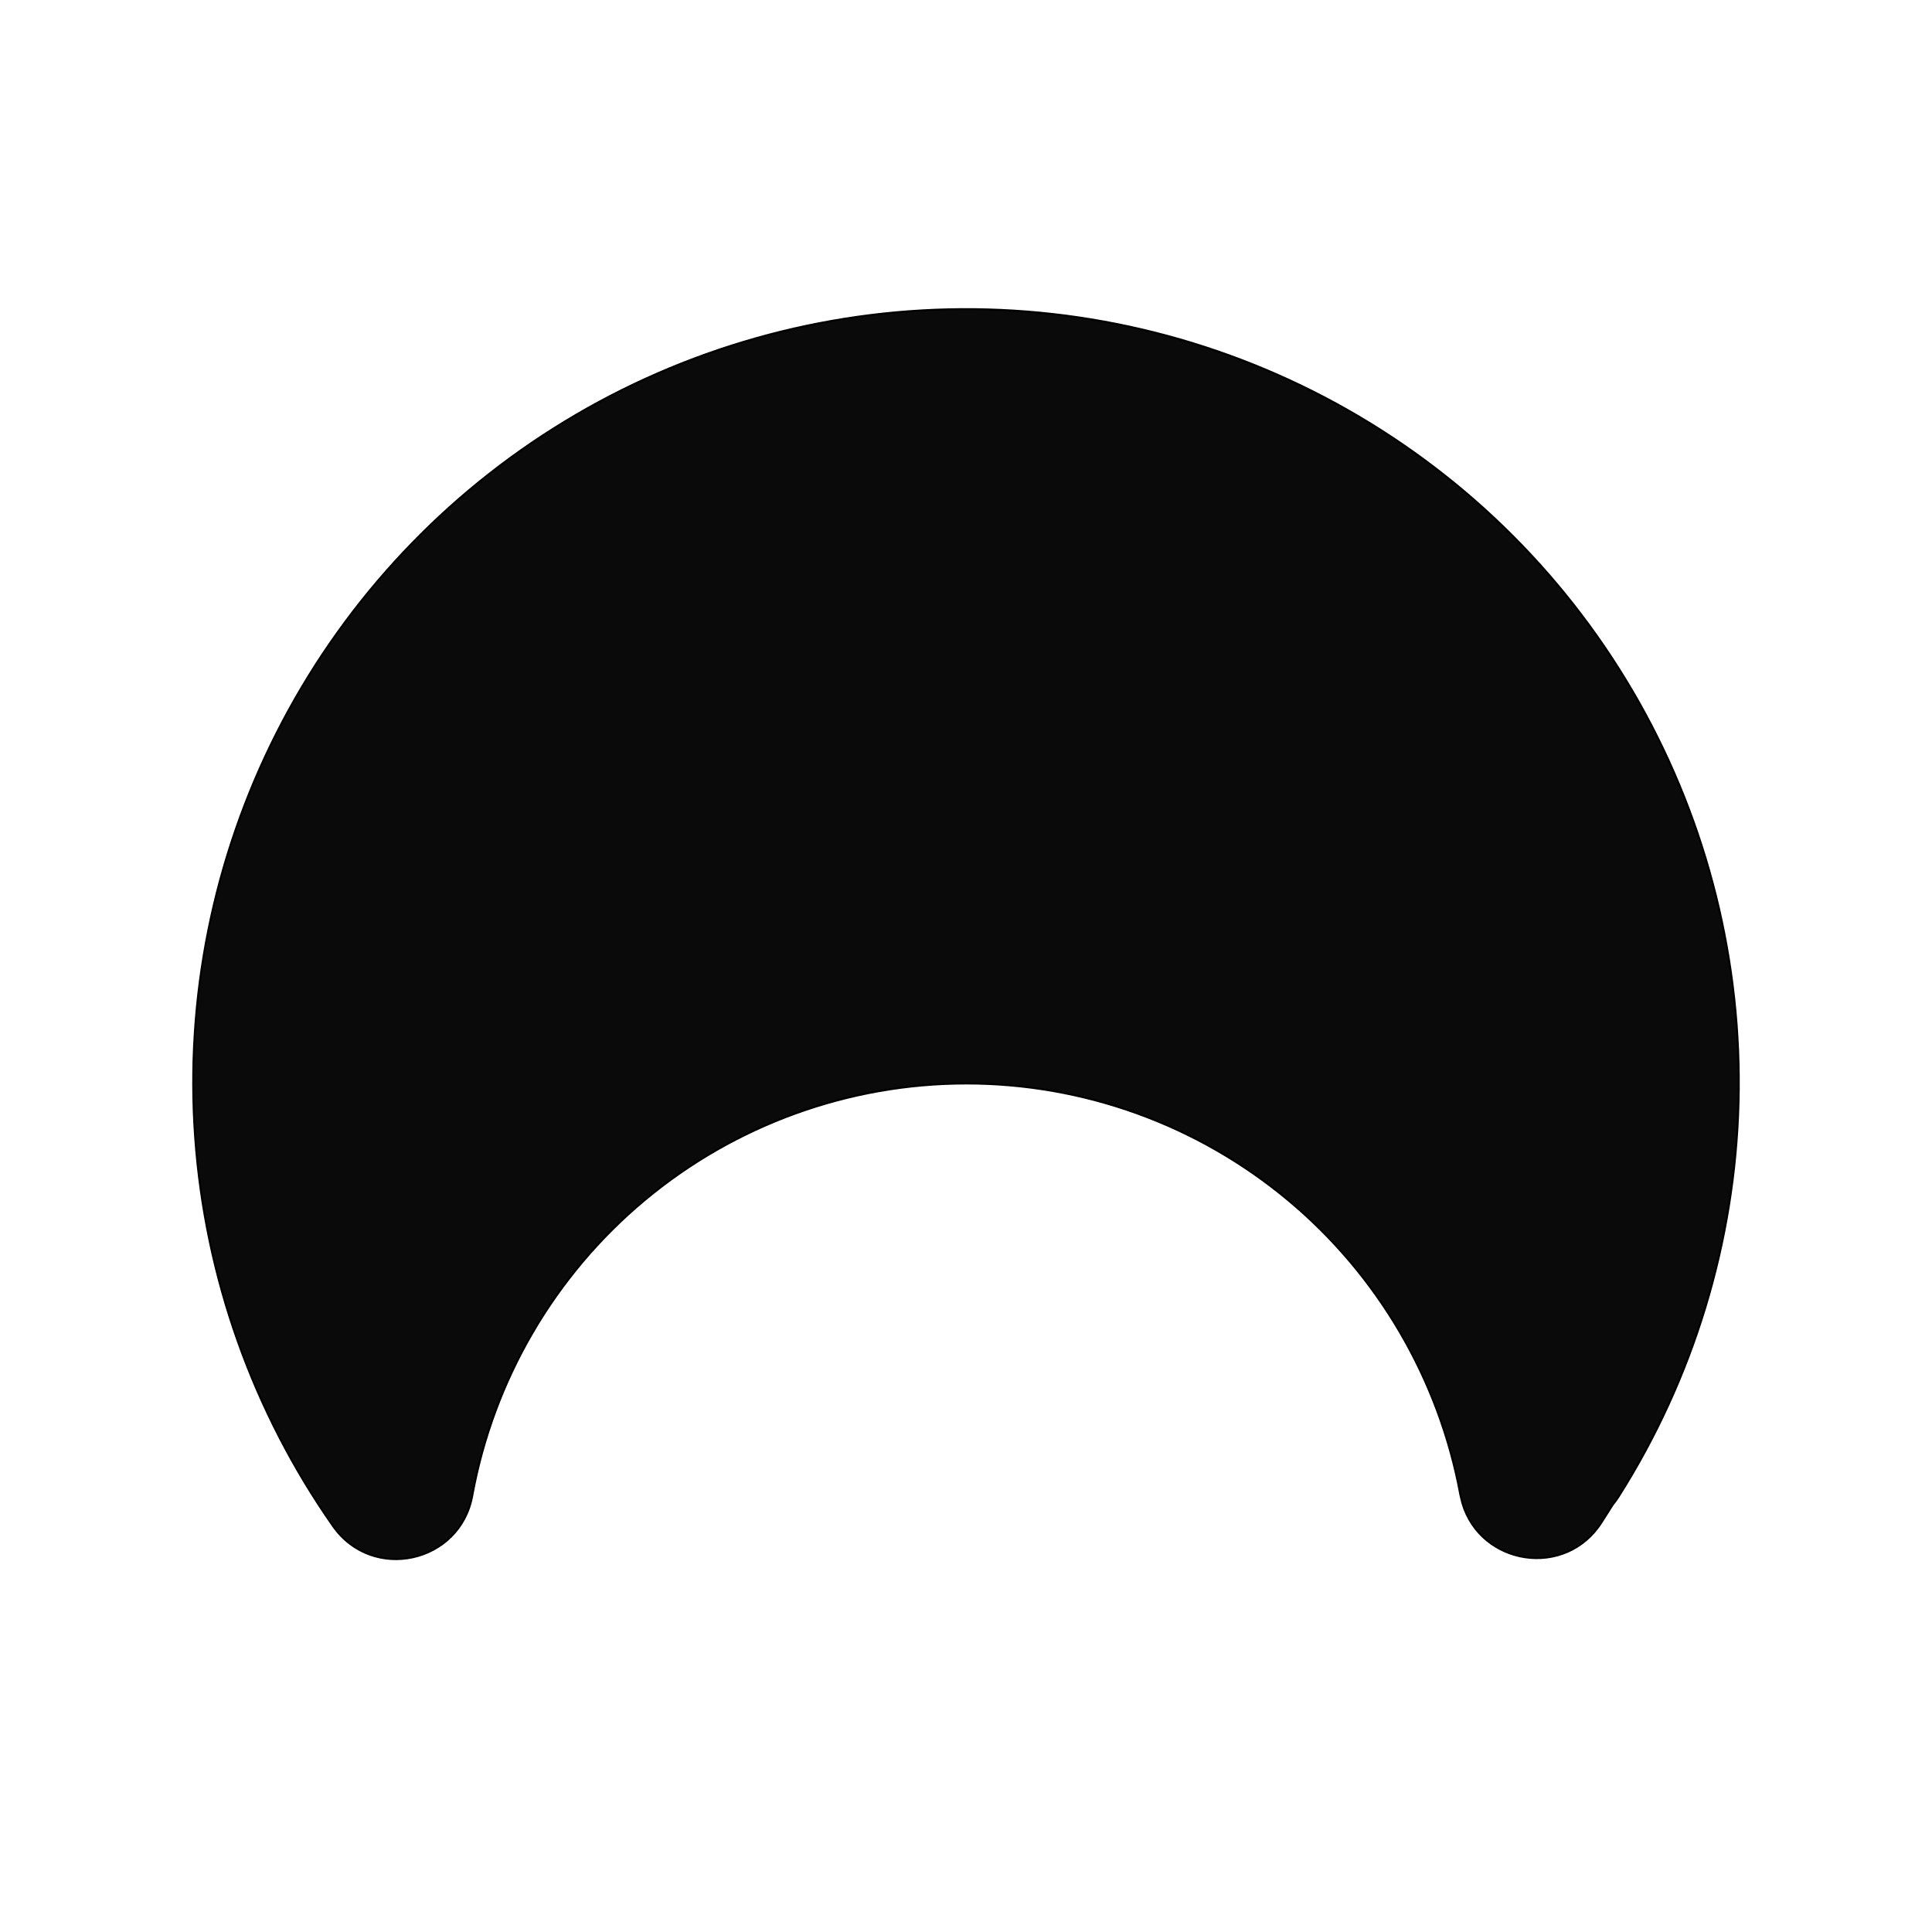 <svg width="1000" height="1000" viewBox="0 0 1000 1000" fill="none" xmlns="http://www.w3.org/2000/svg">
<rect width="1000" height="1000" rx="256" fill="white"/>
<g filter="url(#filter0_i_33_92)">
<path d="M837.696 770.785C876.506 709.612 897.993 639.045 899.866 566.611C901.739 494.176 883.927 422.592 848.329 359.493C812.732 296.395 760.685 244.149 697.74 208.329C634.795 172.509 563.314 154.458 490.921 156.103C418.528 157.748 347.939 179.026 286.683 217.668C225.428 256.309 175.804 310.865 143.105 375.515C110.407 440.166 95.859 512.485 101.015 584.76C106.172 657.035 130.837 726.553 172.382 785.9C192.757 815.018 238.101 805.096 244.451 770.155C255.393 710.308 286.951 656.192 333.635 617.214C380.32 578.237 439.18 556.864 499.98 556.811C560.781 556.759 619.677 578.03 666.429 616.927C713.181 655.823 744.832 709.885 755.878 769.713L756.928 774.031C766.384 806.167 810.319 813.321 828.998 783.892L834.702 774.904L836.363 772.735L837.717 770.751L837.696 770.785Z" fill="#0A0A0A"/>
<path d="M837.696 770.785C876.506 709.612 897.993 639.045 899.866 566.611C901.739 494.176 883.927 422.592 848.329 359.493C812.732 296.395 760.685 244.149 697.74 208.329C634.795 172.509 563.314 154.458 490.921 156.103C418.528 157.748 347.939 179.026 286.683 217.668C225.428 256.309 175.804 310.865 143.105 375.515C110.407 440.166 95.859 512.485 101.015 584.76C106.172 657.035 130.837 726.553 172.382 785.9C192.757 815.018 238.101 805.096 244.451 770.155C255.393 710.308 286.951 656.192 333.635 617.214C380.32 578.237 439.18 556.864 499.98 556.811C560.781 556.759 619.677 578.03 666.429 616.927C713.181 655.823 744.832 709.885 755.878 769.713L756.928 774.031C766.384 806.167 810.319 813.321 828.998 783.892L834.702 774.904L836.363 772.735L837.717 770.751L837.696 770.785Z" stroke="black"/>
</g>
<defs>
<filter id="filter0_i_33_92" x="100" y="156" width="800" height="651" filterUnits="userSpaceOnUse" color-interpolation-filters="sRGB">
<feFlood flood-opacity="0" result="BackgroundImageFix"/>
<feBlend mode="normal" in="SourceGraphic" in2="BackgroundImageFix" result="shape"/>
<feColorMatrix in="SourceAlpha" type="matrix" values="0 0 0 0 0 0 0 0 0 0 0 0 0 0 0 0 0 0 127 0" result="hardAlpha"/>
<feOffset dy="4"/>
<feGaussianBlur stdDeviation="12"/>
<feComposite in2="hardAlpha" operator="arithmetic" k2="-1" k3="1"/>
<feColorMatrix type="matrix" values="0 0 0 0 0 0 0 0 0 0 0 0 0 0 0 0 0 0 0.25 0"/>
<feBlend mode="normal" in2="shape" result="effect1_innerShadow_33_92"/>
</filter>
</defs>
</svg>
